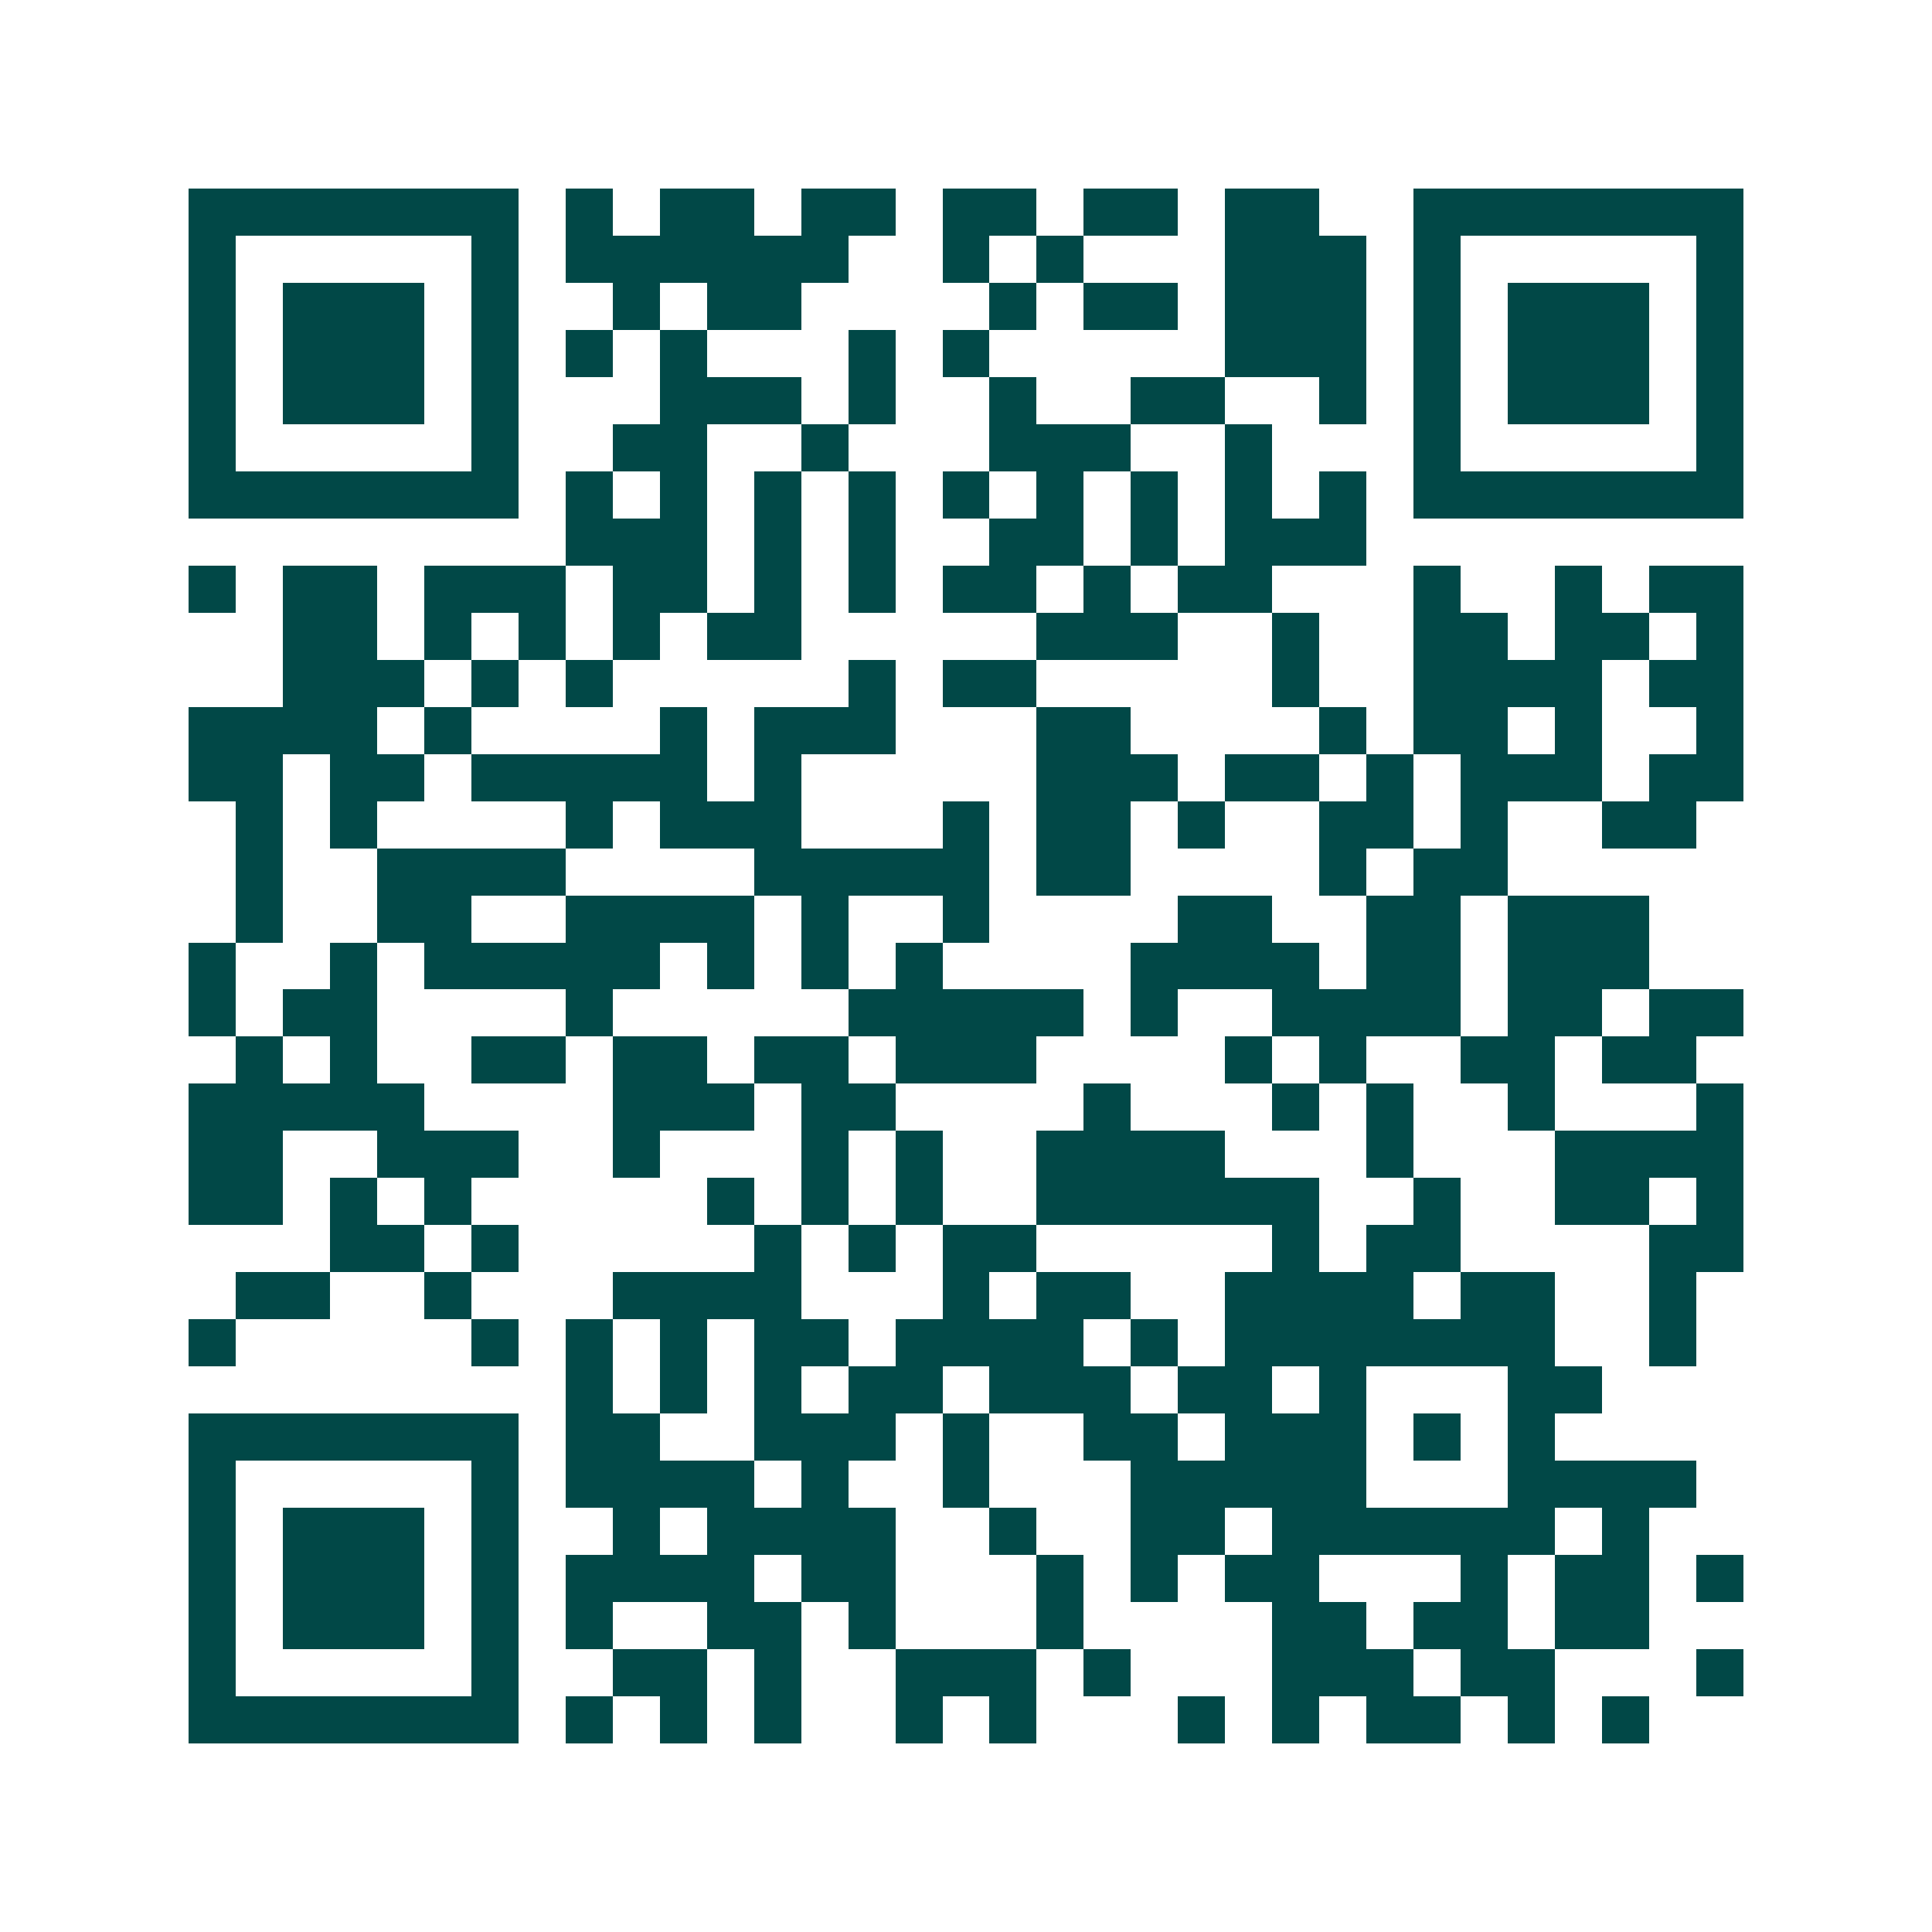 <svg xmlns="http://www.w3.org/2000/svg" width="200" height="200" viewBox="0 0 41 41" shape-rendering="crispEdges"><path fill="#ffffff" d="M0 0h41v41H0z"/><path stroke="#014847" d="M4 4.5h7m1 0h1m1 0h2m1 0h2m1 0h2m1 0h2m1 0h2m2 0h7M4 5.5h1m5 0h1m1 0h6m2 0h1m1 0h1m3 0h3m1 0h1m5 0h1M4 6.5h1m1 0h3m1 0h1m2 0h1m1 0h2m4 0h1m1 0h2m1 0h3m1 0h1m1 0h3m1 0h1M4 7.5h1m1 0h3m1 0h1m1 0h1m1 0h1m3 0h1m1 0h1m5 0h3m1 0h1m1 0h3m1 0h1M4 8.5h1m1 0h3m1 0h1m3 0h3m1 0h1m2 0h1m2 0h2m2 0h1m1 0h1m1 0h3m1 0h1M4 9.5h1m5 0h1m2 0h2m2 0h1m3 0h3m2 0h1m3 0h1m5 0h1M4 10.5h7m1 0h1m1 0h1m1 0h1m1 0h1m1 0h1m1 0h1m1 0h1m1 0h1m1 0h1m1 0h7M12 11.5h3m1 0h1m1 0h1m2 0h2m1 0h1m1 0h3M4 12.5h1m1 0h2m1 0h3m1 0h2m1 0h1m1 0h1m1 0h2m1 0h1m1 0h2m3 0h1m2 0h1m1 0h2M6 13.5h2m1 0h1m1 0h1m1 0h1m1 0h2m5 0h3m2 0h1m2 0h2m1 0h2m1 0h1M6 14.5h3m1 0h1m1 0h1m5 0h1m1 0h2m5 0h1m2 0h4m1 0h2M4 15.5h4m1 0h1m4 0h1m1 0h3m3 0h2m4 0h1m1 0h2m1 0h1m2 0h1M4 16.5h2m1 0h2m1 0h5m1 0h1m5 0h3m1 0h2m1 0h1m1 0h3m1 0h2M5 17.5h1m1 0h1m4 0h1m1 0h3m3 0h1m1 0h2m1 0h1m2 0h2m1 0h1m2 0h2M5 18.5h1m2 0h4m4 0h5m1 0h2m4 0h1m1 0h2M5 19.5h1m2 0h2m2 0h4m1 0h1m2 0h1m4 0h2m2 0h2m1 0h3M4 20.5h1m2 0h1m1 0h5m1 0h1m1 0h1m1 0h1m4 0h4m1 0h2m1 0h3M4 21.5h1m1 0h2m4 0h1m5 0h5m1 0h1m2 0h4m1 0h2m1 0h2M5 22.5h1m1 0h1m2 0h2m1 0h2m1 0h2m1 0h3m4 0h1m1 0h1m2 0h2m1 0h2M4 23.5h5m4 0h3m1 0h2m4 0h1m3 0h1m1 0h1m2 0h1m3 0h1M4 24.5h2m2 0h3m2 0h1m3 0h1m1 0h1m2 0h4m3 0h1m3 0h4M4 25.5h2m1 0h1m1 0h1m5 0h1m1 0h1m1 0h1m2 0h6m2 0h1m2 0h2m1 0h1M7 26.5h2m1 0h1m5 0h1m1 0h1m1 0h2m5 0h1m1 0h2m4 0h2M5 27.5h2m2 0h1m3 0h4m3 0h1m1 0h2m2 0h4m1 0h2m2 0h1M4 28.5h1m5 0h1m1 0h1m1 0h1m1 0h2m1 0h4m1 0h1m1 0h7m2 0h1M12 29.5h1m1 0h1m1 0h1m1 0h2m1 0h3m1 0h2m1 0h1m3 0h2M4 30.5h7m1 0h2m2 0h3m1 0h1m2 0h2m1 0h3m1 0h1m1 0h1M4 31.5h1m5 0h1m1 0h4m1 0h1m2 0h1m3 0h5m3 0h4M4 32.5h1m1 0h3m1 0h1m2 0h1m1 0h4m2 0h1m2 0h2m1 0h6m1 0h1M4 33.5h1m1 0h3m1 0h1m1 0h4m1 0h2m3 0h1m1 0h1m1 0h2m3 0h1m1 0h2m1 0h1M4 34.5h1m1 0h3m1 0h1m1 0h1m2 0h2m1 0h1m3 0h1m4 0h2m1 0h2m1 0h2M4 35.5h1m5 0h1m2 0h2m1 0h1m2 0h3m1 0h1m3 0h3m1 0h2m3 0h1M4 36.5h7m1 0h1m1 0h1m1 0h1m2 0h1m1 0h1m3 0h1m1 0h1m1 0h2m1 0h1m1 0h1"/></svg>
